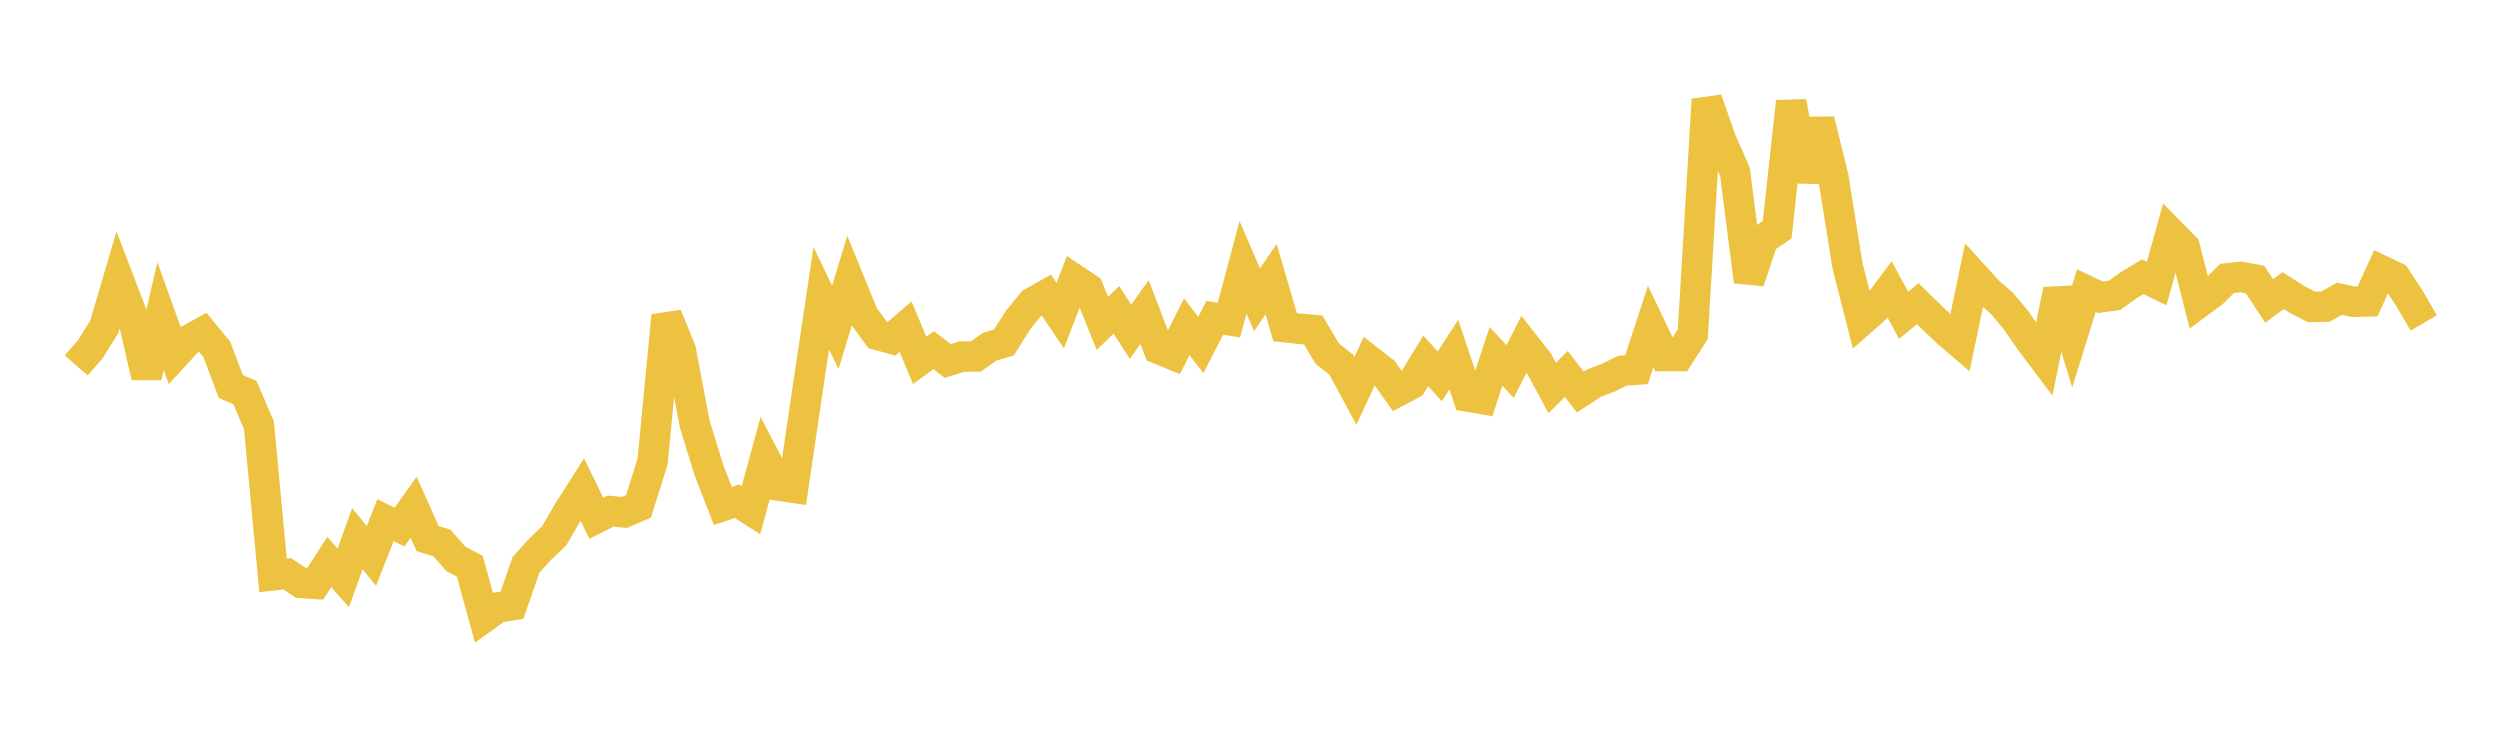 <svg width="164" height="48" xmlns="http://www.w3.org/2000/svg" xmlns:xlink="http://www.w3.org/1999/xlink"><path fill="none" stroke="rgb(237,194,64)" stroke-width="2" d="M5,23.971L5.922,22.914L6.844,21.439L7.766,18.302L8.689,20.707L9.611,24.718L10.533,20.735L11.455,23.304L12.377,22.305L13.299,21.794L14.222,22.919L15.144,25.359L16.066,25.75L16.988,27.9L17.91,37.741L18.832,37.64L19.754,38.244L20.677,38.303L21.599,36.867L22.521,37.909L23.443,35.338L24.365,36.472L25.287,34.123L26.21,34.578L27.132,33.279L28.054,35.331L28.976,35.611L29.898,36.656L30.82,37.144L31.743,40.507L32.665,39.847L33.587,39.701L34.509,37.05L35.431,36.029L36.353,35.154L37.275,33.562L38.198,32.109L39.12,33.997L40.042,33.531L40.964,33.613L41.886,33.219L42.808,30.29L43.731,20.704L44.653,22.95L45.575,27.824L46.497,30.812L47.419,33.192L48.341,32.882L49.263,33.471L50.186,30.083L51.108,31.858L52.03,31.993L52.952,25.748L53.874,19.565L54.796,21.476L55.719,18.446L56.641,20.698L57.563,21.966L58.485,22.222L59.407,21.43L60.329,23.641L61.251,22.972L62.174,23.681L63.096,23.394L64.018,23.381L64.94,22.734L65.862,22.461L66.784,20.995L67.707,19.863L68.629,19.339L69.551,20.708L70.473,18.32L71.395,18.933L72.317,21.211L73.24,20.325L74.162,21.763L75.084,20.472L76.006,22.888L76.928,23.267L77.85,21.441L78.772,22.626L79.695,20.847L80.617,21.004L81.539,17.538L82.461,19.664L83.383,18.314L84.305,21.464L85.228,21.563L86.15,21.648L87.072,23.204L87.994,23.933L88.916,25.638L89.838,23.657L90.76,24.373L91.683,25.676L92.605,25.187L93.527,23.672L94.449,24.688L95.371,23.262L96.293,26.015L97.216,26.174L98.138,23.375L99.06,24.372L99.982,22.568L100.904,23.745L101.826,25.455L102.749,24.534L103.671,25.719L104.593,25.116L105.515,24.774L106.437,24.315L107.359,24.247L108.281,21.425L109.204,23.353L110.126,23.359L111.048,21.925L111.97,6.529L112.892,9.171L113.814,11.274L114.737,18.468L115.659,15.696L116.581,15.076L117.503,6.667L118.425,11.853L119.347,7.878L120.269,11.633L121.192,17.416L122.114,21.035L123.036,20.221L123.958,18.989L124.88,20.687L125.802,19.922L126.725,20.821L127.647,21.708L128.569,22.498L129.491,18.088L130.413,19.103L131.335,19.908L132.257,21.014L133.18,22.351L134.102,23.575L135.024,19.018L135.946,22.028L136.868,19.064L137.79,19.504L138.713,19.378L139.635,18.715L140.557,18.152L141.479,18.602L142.401,15.283L143.323,16.222L144.246,19.862L145.168,19.18L146.09,18.264L147.012,18.166L147.934,18.337L148.856,19.744L149.778,19.067L150.701,19.655L151.623,20.129L152.545,20.12L153.467,19.597L154.389,19.799L155.311,19.774L156.234,17.751L157.156,18.186L158.078,19.601L159,21.187"></path></svg>